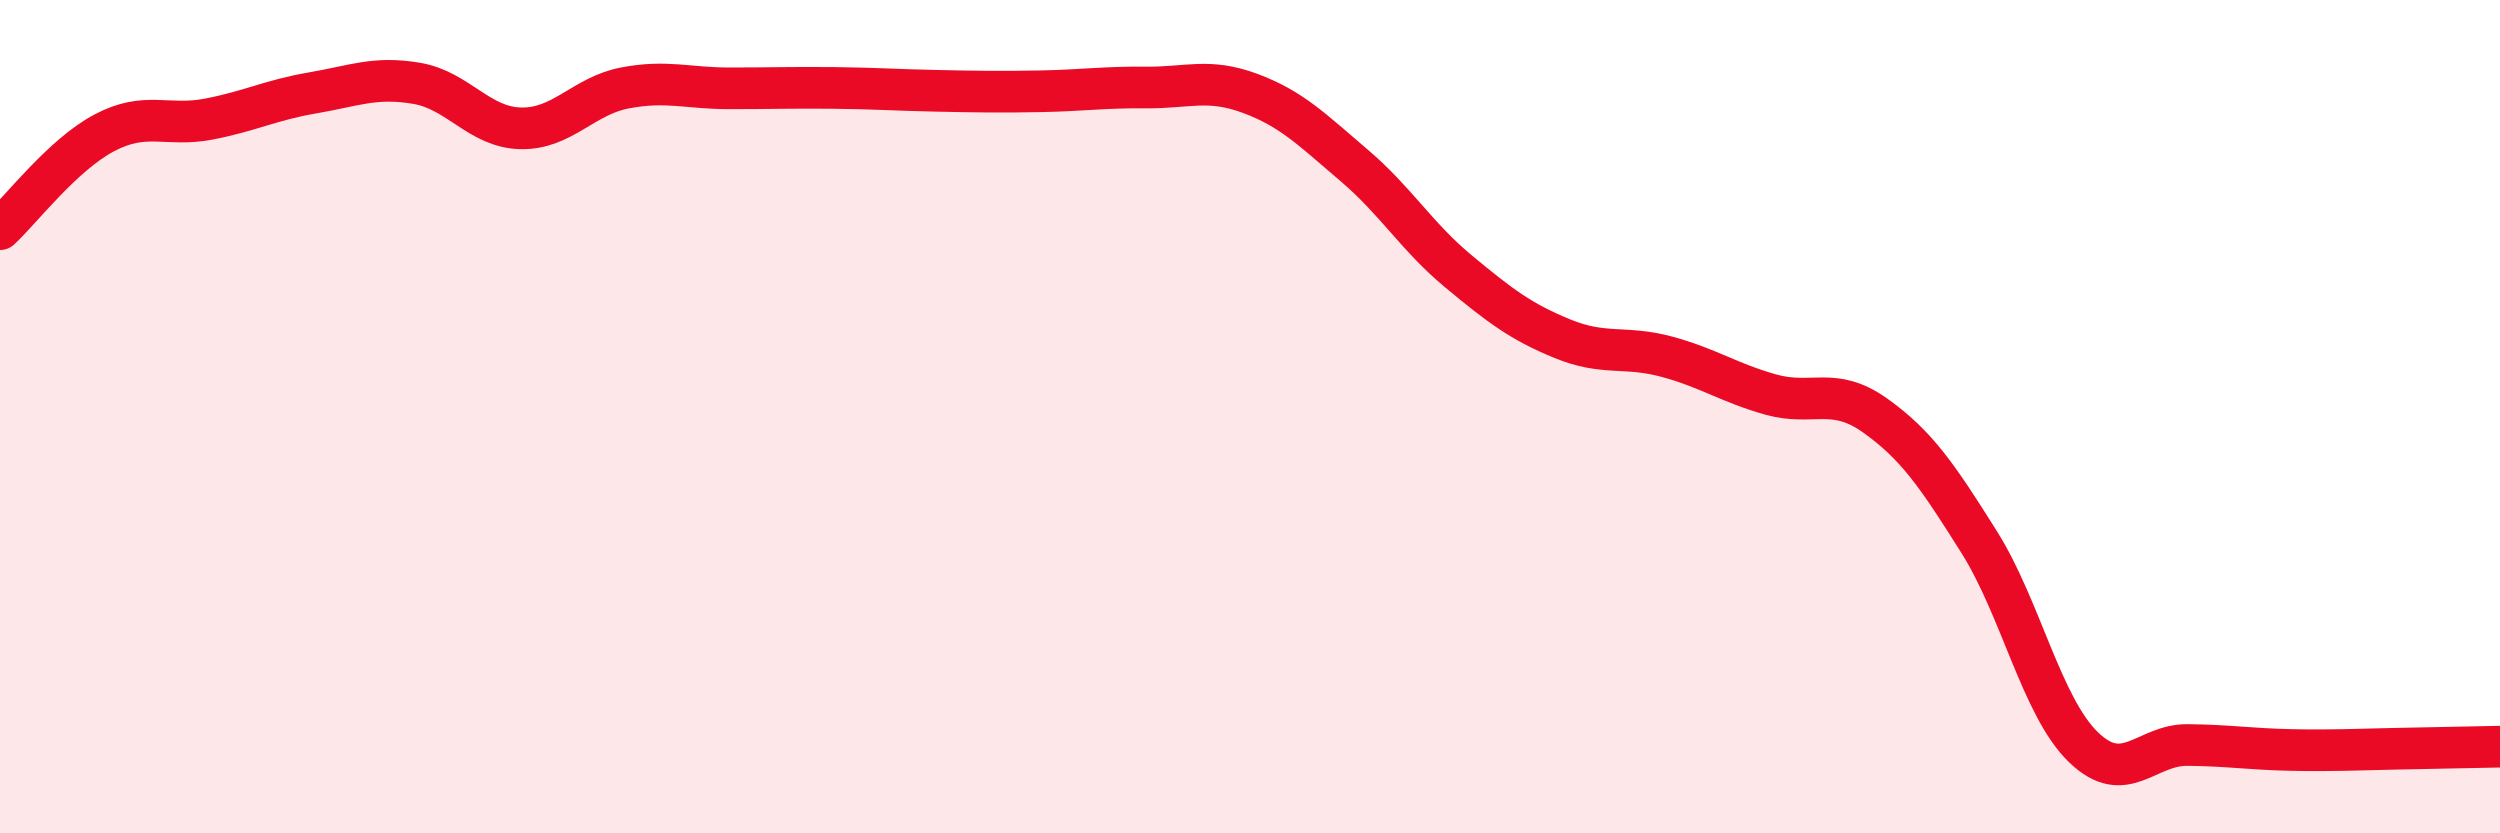 
    <svg width="60" height="20" viewBox="0 0 60 20" xmlns="http://www.w3.org/2000/svg">
      <path
        d="M 0,5.5 C 0.5,5.04 1.5,3.72 2.5,3.19 C 3.5,2.66 4,3.05 5,2.86 C 6,2.67 6.5,2.4 7.5,2.23 C 8.5,2.06 9,1.83 10,2 C 11,2.17 11.5,3.06 12.5,3.08 C 13.5,3.1 14,2.3 15,2.11 C 16,1.92 16.5,2.12 17.5,2.12 C 18.5,2.12 19,2.1 20,2.11 C 21,2.12 21.5,2.16 22.5,2.18 C 23.5,2.2 24,2.21 25,2.19 C 26,2.17 26.5,2.09 27.5,2.1 C 28.5,2.11 29,1.87 30,2.24 C 31,2.61 31.5,3.12 32.5,3.97 C 33.5,4.82 34,5.68 35,6.51 C 36,7.34 36.5,7.72 37.5,8.13 C 38.5,8.54 39,8.29 40,8.56 C 41,8.83 41.5,9.19 42.5,9.47 C 43.5,9.75 44,9.26 45,9.97 C 46,10.68 46.5,11.42 47.5,13.01 C 48.5,14.6 49,16.96 50,17.93 C 51,18.9 51.5,17.87 52.5,17.88 C 53.5,17.89 54,17.98 55,18 C 56,18.02 56.5,17.99 57.5,17.97 C 58.5,17.95 59.5,17.93 60,17.92L60 20L0 20Z"
        fill="#EB0A25"
        opacity="0.1"
        stroke-linecap="round"
        stroke-linejoin="round"
      />
      <path
        d="M 0,5.5 C 0.5,5.04 1.5,3.72 2.5,3.19 C 3.5,2.66 4,3.05 5,2.86 C 6,2.67 6.5,2.4 7.5,2.23 C 8.5,2.06 9,1.83 10,2 C 11,2.17 11.5,3.06 12.5,3.08 C 13.5,3.1 14,2.3 15,2.11 C 16,1.92 16.5,2.12 17.5,2.12 C 18.5,2.12 19,2.1 20,2.11 C 21,2.12 21.5,2.16 22.5,2.18 C 23.5,2.2 24,2.21 25,2.19 C 26,2.17 26.5,2.09 27.5,2.1 C 28.5,2.11 29,1.87 30,2.24 C 31,2.61 31.5,3.12 32.5,3.97 C 33.5,4.82 34,5.68 35,6.51 C 36,7.34 36.5,7.72 37.5,8.13 C 38.5,8.54 39,8.29 40,8.56 C 41,8.83 41.5,9.19 42.5,9.47 C 43.5,9.75 44,9.26 45,9.97 C 46,10.68 46.5,11.42 47.5,13.01 C 48.5,14.6 49,16.96 50,17.93 C 51,18.9 51.5,17.87 52.5,17.88 C 53.5,17.89 54,17.98 55,18 C 56,18.02 56.5,17.99 57.5,17.97 C 58.5,17.95 59.5,17.93 60,17.92"
        stroke="#EB0A25"
        stroke-width="1"
        fill="none"
        stroke-linecap="round"
        stroke-linejoin="round"
      />
    </svg>
  